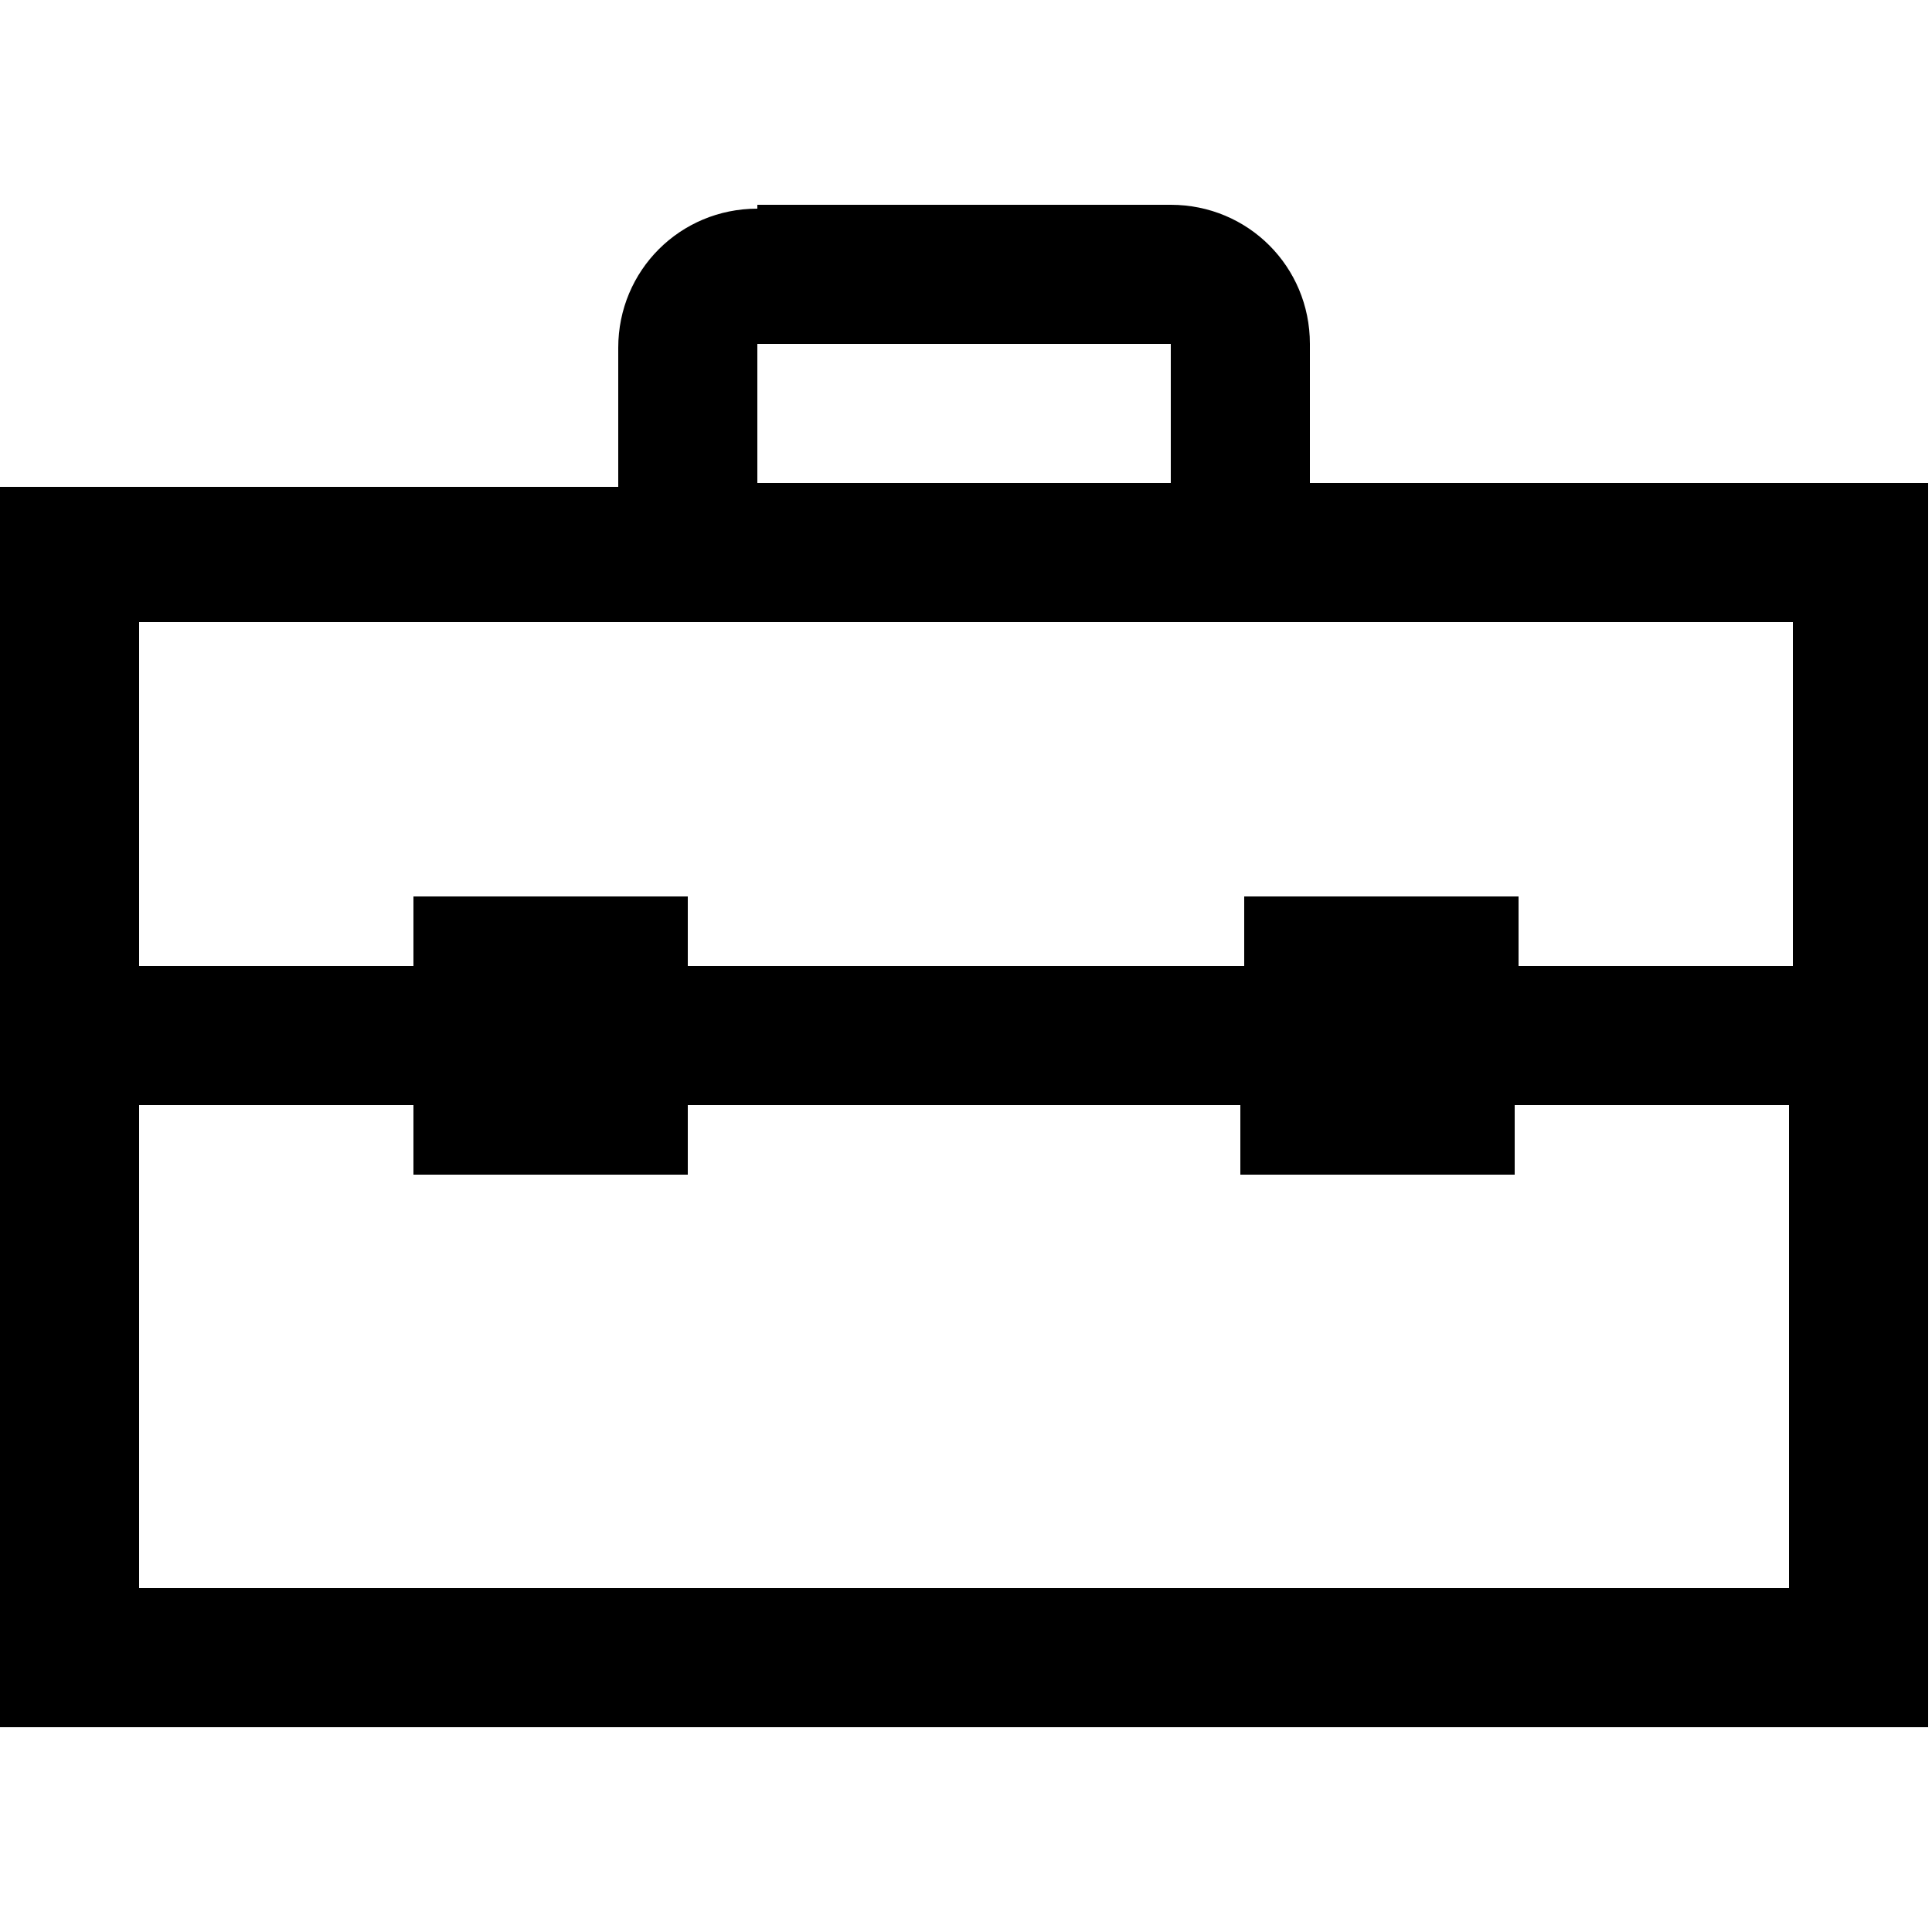 <?xml version="1.0" encoding="utf-8"?>
<!-- Generator: Adobe Illustrator 24.1.0, SVG Export Plug-In . SVG Version: 6.00 Build 0)  -->
<svg version="1.1" id="Layer_1" xmlns="http://www.w3.org/2000/svg" xmlns:xlink="http://www.w3.org/1999/xlink" x="0px" y="0px"
	 viewBox="0 0 50 50" style="enable-background:new 0 0 50 50;" xml:space="preserve">
<path d="M19.6,5.4c-2,0-3.6,1.6-3.6,3.6v3.6H0v32.1h49.9V12.5H33.9V8.9c0-2-1.6-3.6-3.6-3.6H19.6z M19.6,8.9h10.7v3.6H19.6V8.9z
	 M3.6,16.1h42.8V25h-7.1v-1.8h-7.1V25H17.8v-1.8h-7.1V25H3.6V16.1z M3.6,28.6h7.1v1.8h7.1v-1.8h14.3v1.8h7.1v-1.8h7.1v12.5H3.6V28.6
	z"/>
</svg>
